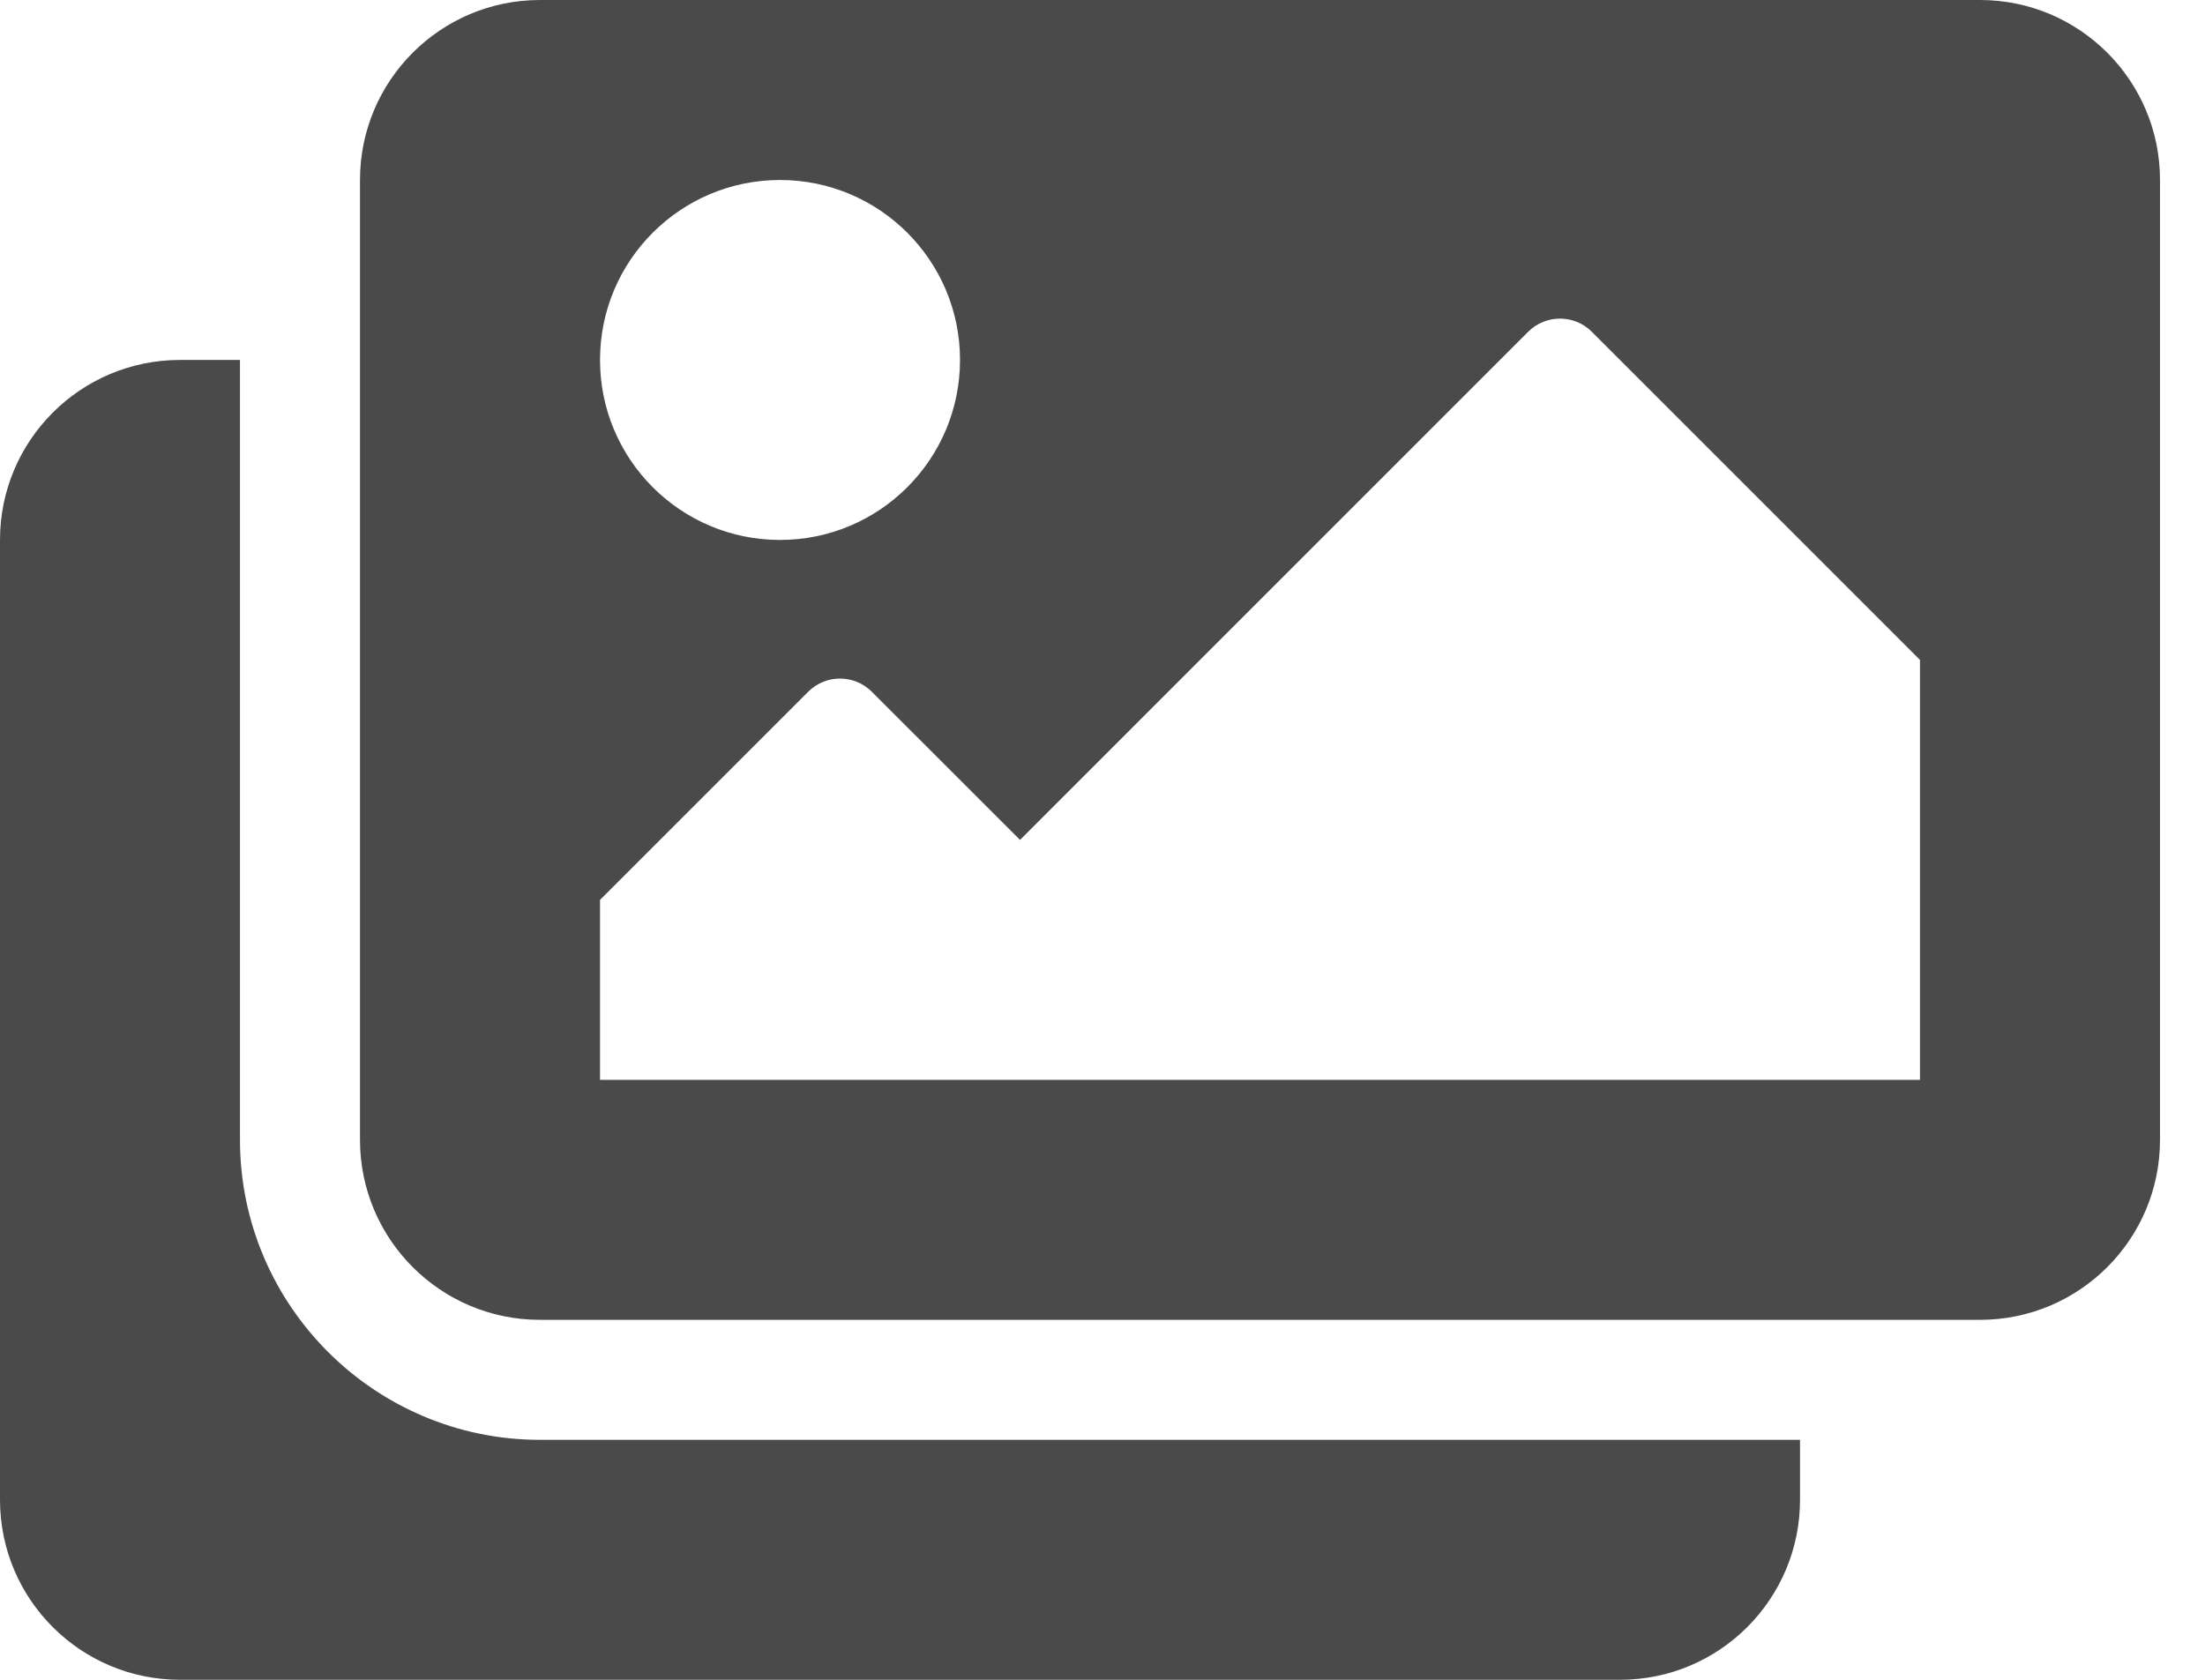 <?xml version="1.0" encoding="UTF-8"?>
<svg width="42px" height="32px" viewBox="0 0 42 32" version="1.1" xmlns="http://www.w3.org/2000/svg" xmlns:xlink="http://www.w3.org/1999/xlink">
    <!-- Generator: Sketch 63.1 (92452) - https://sketch.com -->
    <title>exhibition</title>
    <desc>Created with Sketch.</desc>
    <g id="exhibition" stroke="none" stroke-width="1" fill="none" fill-rule="evenodd">
        <g id="images" fill="#4A4A4A" fill-rule="nonzero">
            <path d="M34.286,27.429 L34.286,28.571 C34.286,30.465 32.751,32 30.857,32 L3.429,32 C1.535,32 0,30.465 0,28.571 L0,10.286 C0,8.392 1.535,6.857 3.429,6.857 L4.571,6.857 L4.571,21.714 C4.571,24.865 7.135,27.429 10.286,27.429 L34.286,27.429 Z M41.143,21.714 L41.143,3.429 C41.143,1.535 39.608,0 37.714,0 L10.286,0 C8.392,0 6.857,1.535 6.857,3.429 L6.857,21.714 C6.857,23.608 8.392,25.143 10.286,25.143 L37.714,25.143 C39.608,25.143 41.143,23.608 41.143,21.714 Z M18.286,6.857 C18.286,8.751 16.751,10.286 14.857,10.286 C12.964,10.286 11.429,8.751 11.429,6.857 C11.429,4.964 12.964,3.429 14.857,3.429 C16.751,3.429 18.286,4.964 18.286,6.857 Z M11.429,17.143 L15.394,13.178 C15.729,12.843 16.271,12.843 16.606,13.178 L19.429,16 L29.108,6.32 C29.443,5.986 29.986,5.986 30.32,6.32 L36.571,12.571 L36.571,20.571 L11.429,20.571 L11.429,17.143 Z" id="Shape"></path>
        </g>
    </g>
</svg>
